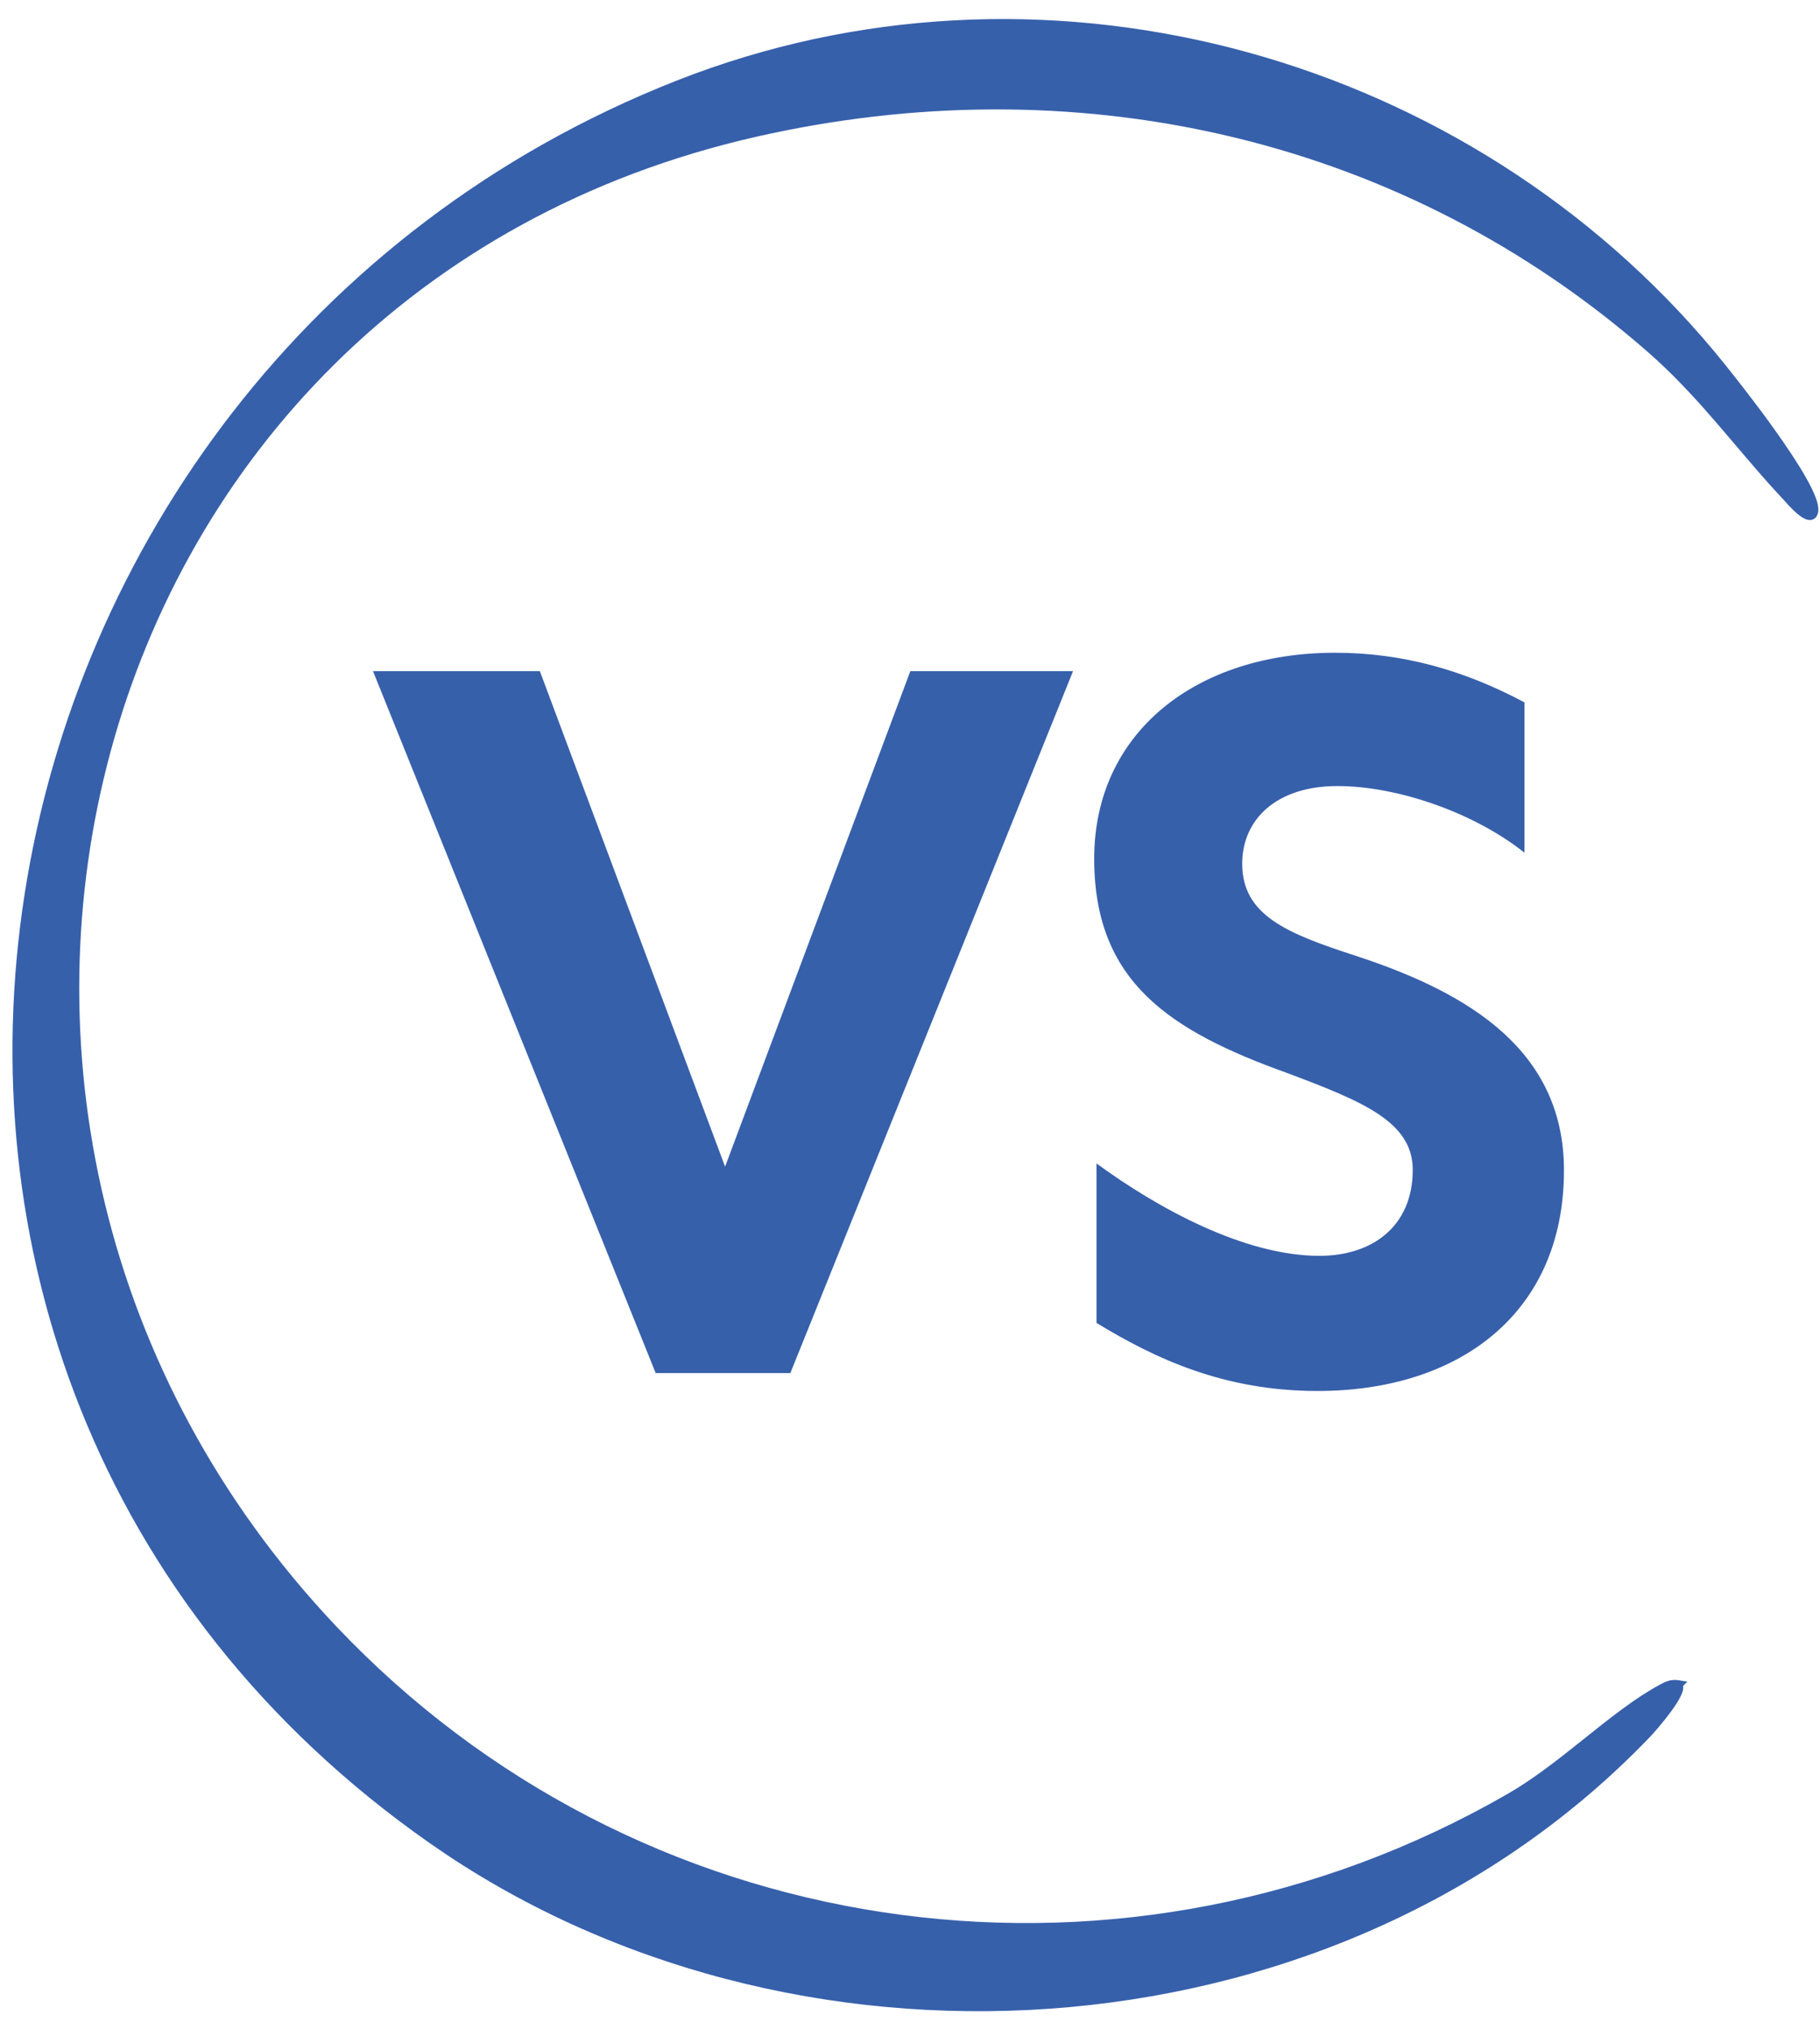 <?xml version="1.0" encoding="UTF-8"?> <svg xmlns="http://www.w3.org/2000/svg" width="87" height="97" viewBox="0 0 87 97" fill="none"><path d="M43.516 32.081H51.294L37.781 65.633H31.343L17.83 32.081H25.806L34.661 55.767L43.516 32.081Z" fill="#3760AB"></path><path d="M62.984 66.49C58.48 66.49 55.206 64.93 52.415 63.238V55.613C55.359 57.767 59.49 60.03 63.072 60.03C65.621 60.03 67.532 58.602 67.532 55.921C67.532 53.614 65.137 52.647 61.512 51.285C55.887 49.263 52.305 46.912 52.305 41.045C52.305 35.025 57.161 31.202 63.819 31.202C67.049 31.202 69.993 32.037 72.872 33.575V40.76C70.477 38.848 66.807 37.574 63.929 37.574C61.006 37.574 59.38 39.178 59.38 41.287C59.38 43.77 61.556 44.627 64.786 45.682C70.323 47.483 74.761 50.274 74.761 55.943C74.761 62.776 69.751 66.49 62.984 66.49Z" fill="#3760AB"></path><path d="M21.404 88.562C38.794 100.147 64.171 98.24 78.811 82.934L78.811 82.934C78.96 82.778 79.409 82.27 79.782 81.762C79.969 81.508 80.14 81.249 80.245 81.031C80.297 80.923 80.336 80.818 80.35 80.726C80.358 80.67 80.355 80.611 80.337 80.555L80.435 80.457L80.226 80.424C79.866 80.365 79.613 80.503 79.352 80.647L79.352 80.647C78.189 81.283 77.019 82.217 75.825 83.171C74.777 84.008 73.71 84.861 72.602 85.555L72.124 85.842C53.984 96.284 31.247 93.304 16.645 78.486L15.955 77.772C-6.735 53.727 3.196 13.903 36.147 6.427L36.864 6.27C51.932 3.066 67.222 6.578 78.844 16.747L79.305 17.161C80.361 18.134 81.284 19.155 82.181 20.195C83.077 21.234 83.949 22.295 84.902 23.343L85.316 23.791C85.382 23.862 85.683 24.219 85.981 24.471C86.126 24.594 86.289 24.709 86.435 24.741C86.511 24.758 86.598 24.756 86.672 24.703C86.726 24.665 86.762 24.608 86.784 24.542L86.803 24.472L86.811 24.404C86.823 24.24 86.773 24.035 86.689 23.81C86.59 23.547 86.436 23.238 86.246 22.9C85.865 22.224 85.328 21.42 84.757 20.62C83.9 19.42 82.963 18.223 82.355 17.467L81.871 16.874C70.16 2.844 50.437 -2.749 33.17 3.653L32.35 3.967C-2.74 17.82 -11.478 65.521 20.582 88L21.404 88.562Z" fill="#3760AB" stroke="#3760AB" stroke-width="0.216"></path></svg> 